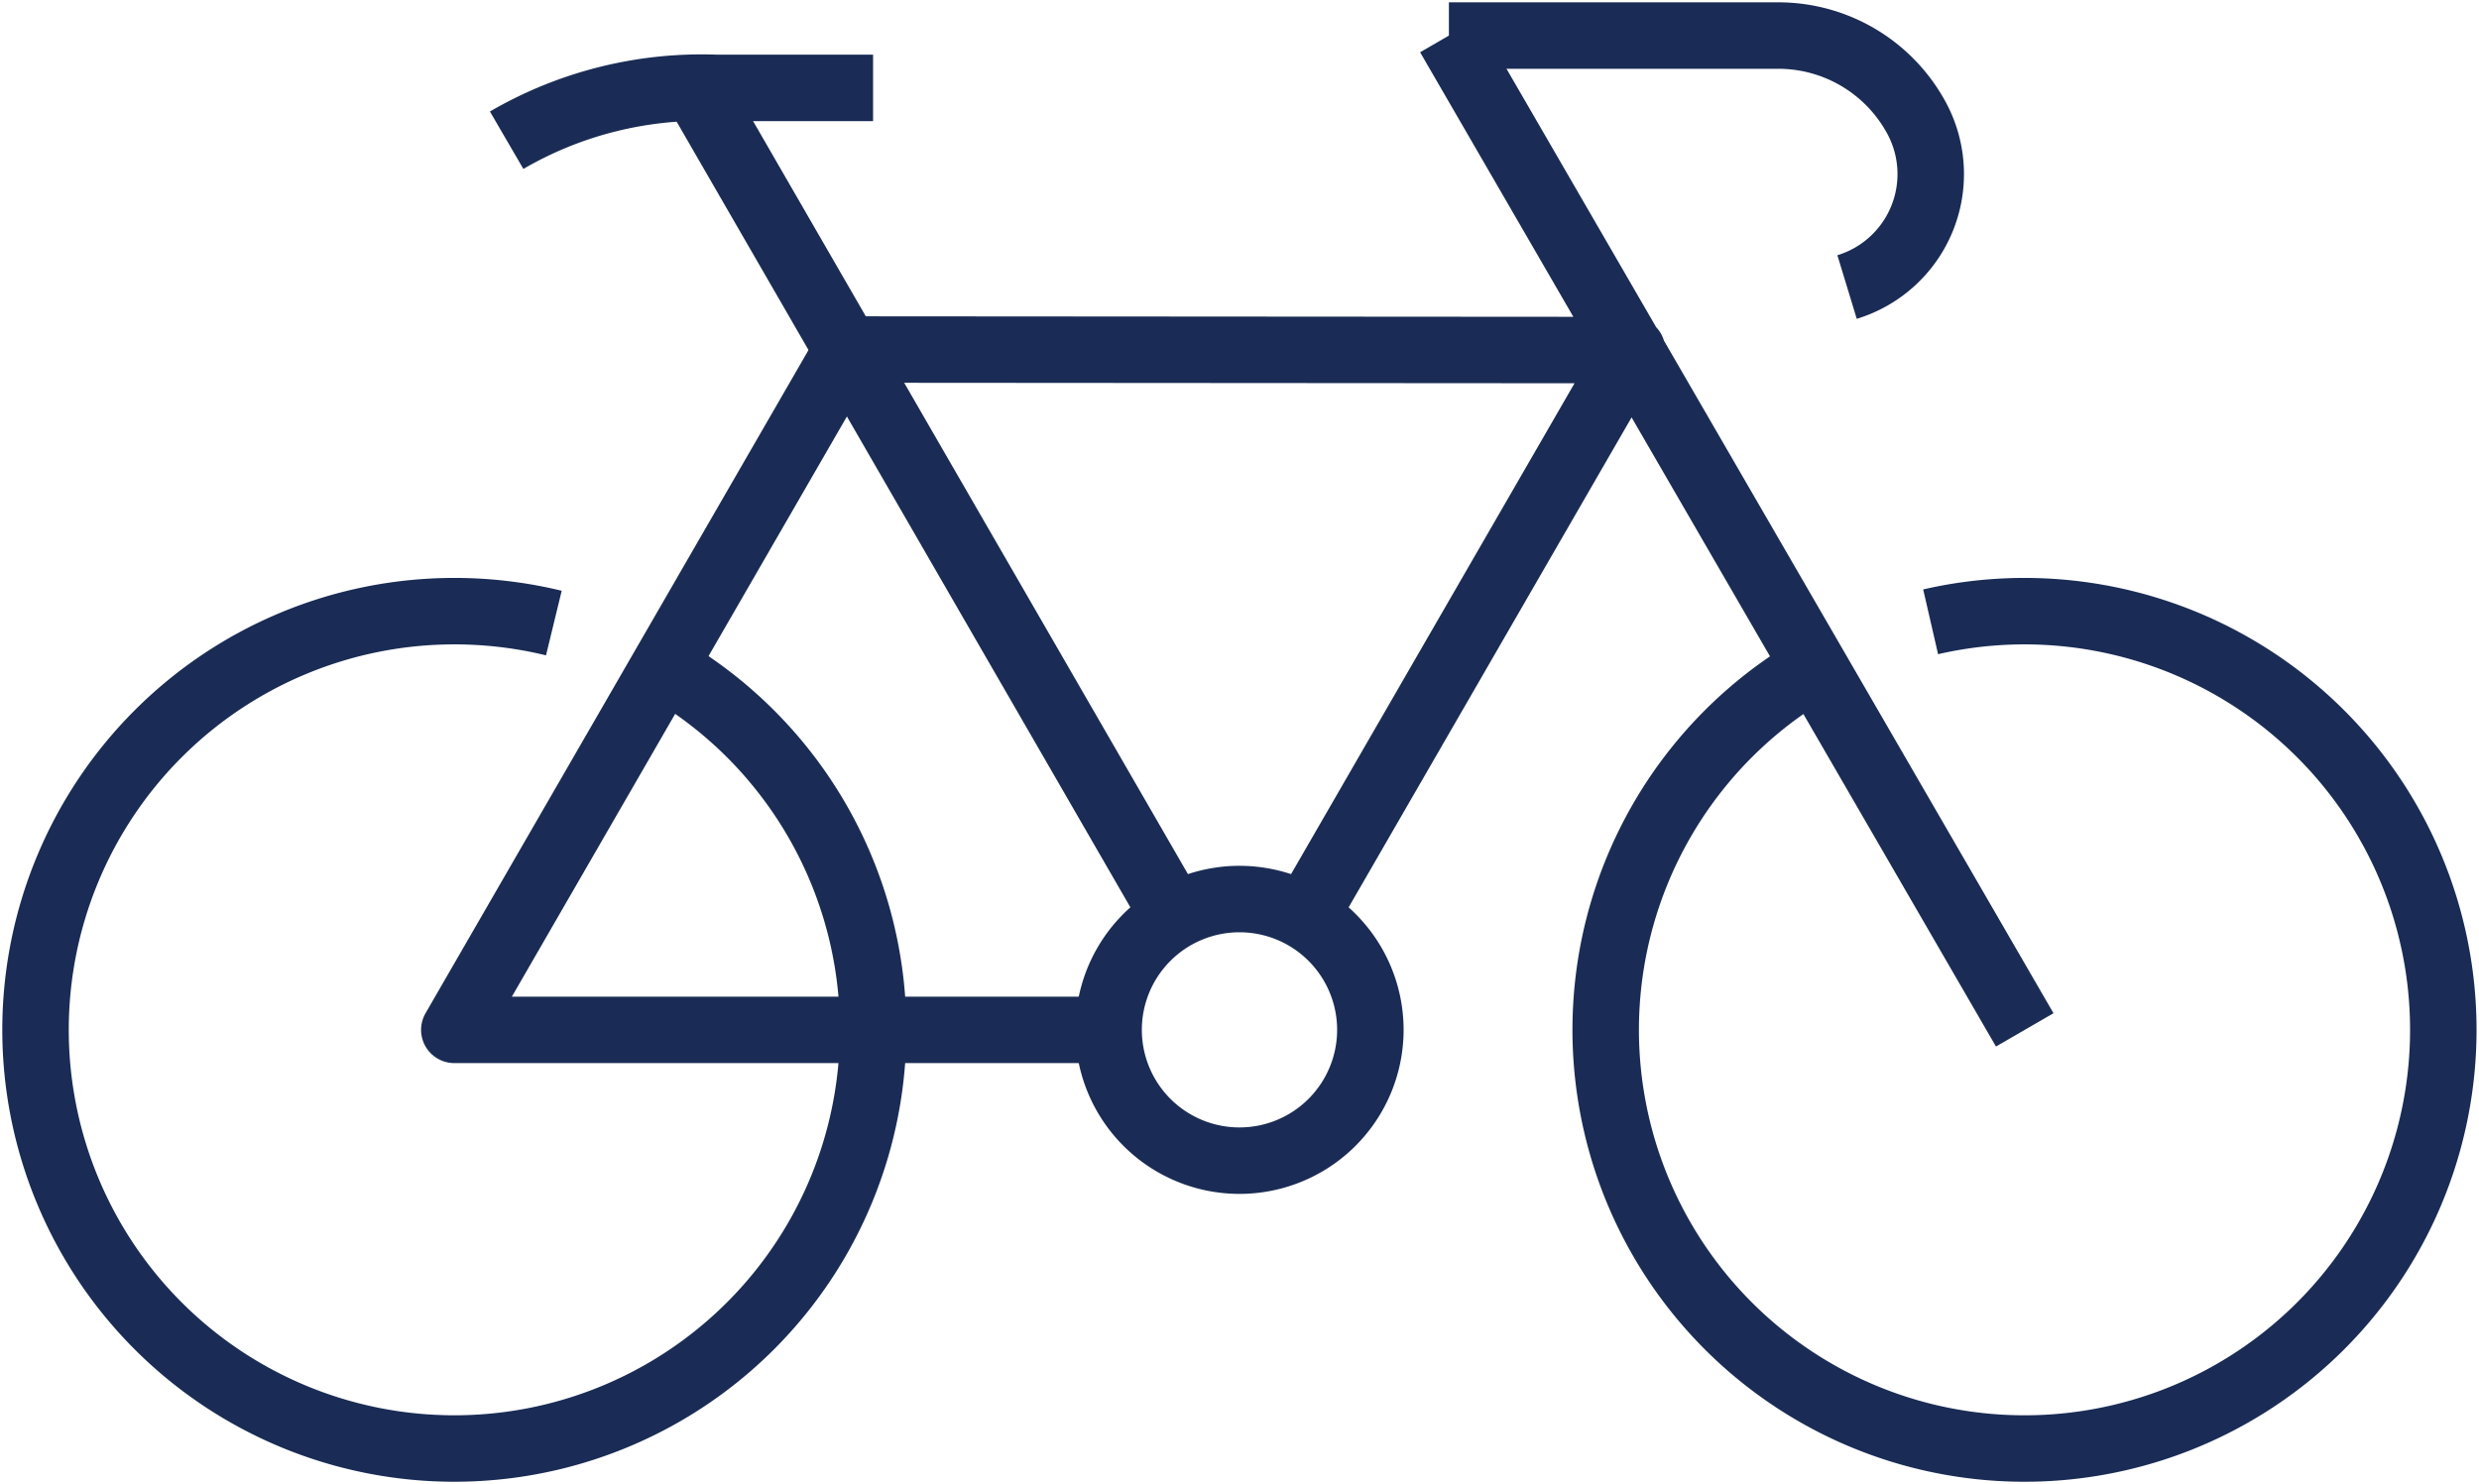 <svg xmlns="http://www.w3.org/2000/svg" xmlns:xlink="http://www.w3.org/1999/xlink" width="74.582" height="44.66" viewBox="0 0 74.582 44.66">
  <defs>
    <clipPath id="clip-path">
      <path id="Path_325" data-name="Path 325" d="M0,19.6H74.582v-44.66H0Z" transform="translate(0 25.061)" fill="none"/>
    </clipPath>
  </defs>
  <g id="Group_515" data-name="Group 515" transform="translate(-3723.475 -13056.603)">
    <g id="Group_507" data-name="Group 507" transform="translate(3771.79 13074.997)">
      <path id="Path_318" data-name="Path 318" d="M4.287.14A12.6,12.6,0,1,1,.8,1.514" transform="translate(5.482 0.179)" fill="none" stroke="#1a2c55" stroke-linejoin="round" stroke-width="2"/>
    </g>
    <g id="Group_508" data-name="Group 508" transform="translate(3756.828 13083.659)">
      <path id="Path_319" data-name="Path 319" d="M3.456,1.728A3.937,3.937,0,0,1-.481,5.664,3.937,3.937,0,0,1-4.419,1.728,3.937,3.937,0,0,1-.481-2.209,3.937,3.937,0,0,1,3.456,1.728Z" transform="translate(4.419 2.209)" fill="none" stroke="#1a2c55" stroke-linejoin="round" stroke-width="2"/>
    </g>
    <g id="Group_509" data-name="Group 509" transform="translate(3724.544 13059.248)">
      <path id="Path_320" data-name="Path 320" d="M11.058,0H6.334a11.657,11.657,0,0,0-6.3,1.575M4.76,17.436a12.591,12.591,0,0,1,6.3,10.911,12.6,12.6,0,0,1-12.6,12.6,12.6,12.6,0,0,1-12.6-12.6,12.6,12.6,0,0,1,12.6-12.6,12.646,12.646,0,0,1,2.994.358" transform="translate(14.14)" fill="none" stroke="#1a2c55" stroke-linejoin="round" stroke-width="2"/>
    </g>
    <path id="Path_321" data-name="Path 321" d="M0,19.6H74.582v-44.66H0Z" transform="translate(3723.475 13081.665)" fill="none"/>
    <g id="Group_511" data-name="Group 511" transform="translate(3744.406 13059.259)">
      <path id="Path_322" data-name="Path 322" d="M0,0,14.392,24.927" fill="none" stroke="#1a2c55" stroke-linejoin="round" stroke-width="2"/>
    </g>
    <g id="Group_514" data-name="Group 514" transform="translate(3723.475 13056.604)" clip-path="url(#clip-path)">
      <g id="Group_512" data-name="Group 512" transform="translate(43.591 1.069)">
        <path id="Path_323" data-name="Path 323" d="M0,0H9.912a4.728,4.728,0,0,1,4.159,2.484,3.553,3.553,0,0,1-2.092,5.084" fill="none" stroke="#1a2c55" stroke-linejoin="round" stroke-width="2"/>
      </g>
      <g id="Group_513" data-name="Group 513" transform="translate(13.668 1.07)">
        <path id="Path_324" data-name="Path 324" d="M11.231,11.634,21.073-5.413-2.559-5.429l.009.016L-14.361,15.045h18.9m28.347,0L15.561-14.877" transform="translate(14.361 14.877)" fill="none" stroke="#1a2c55" stroke-linejoin="round" stroke-width="2"/>
      </g>
    </g>
  </g>
</svg>
